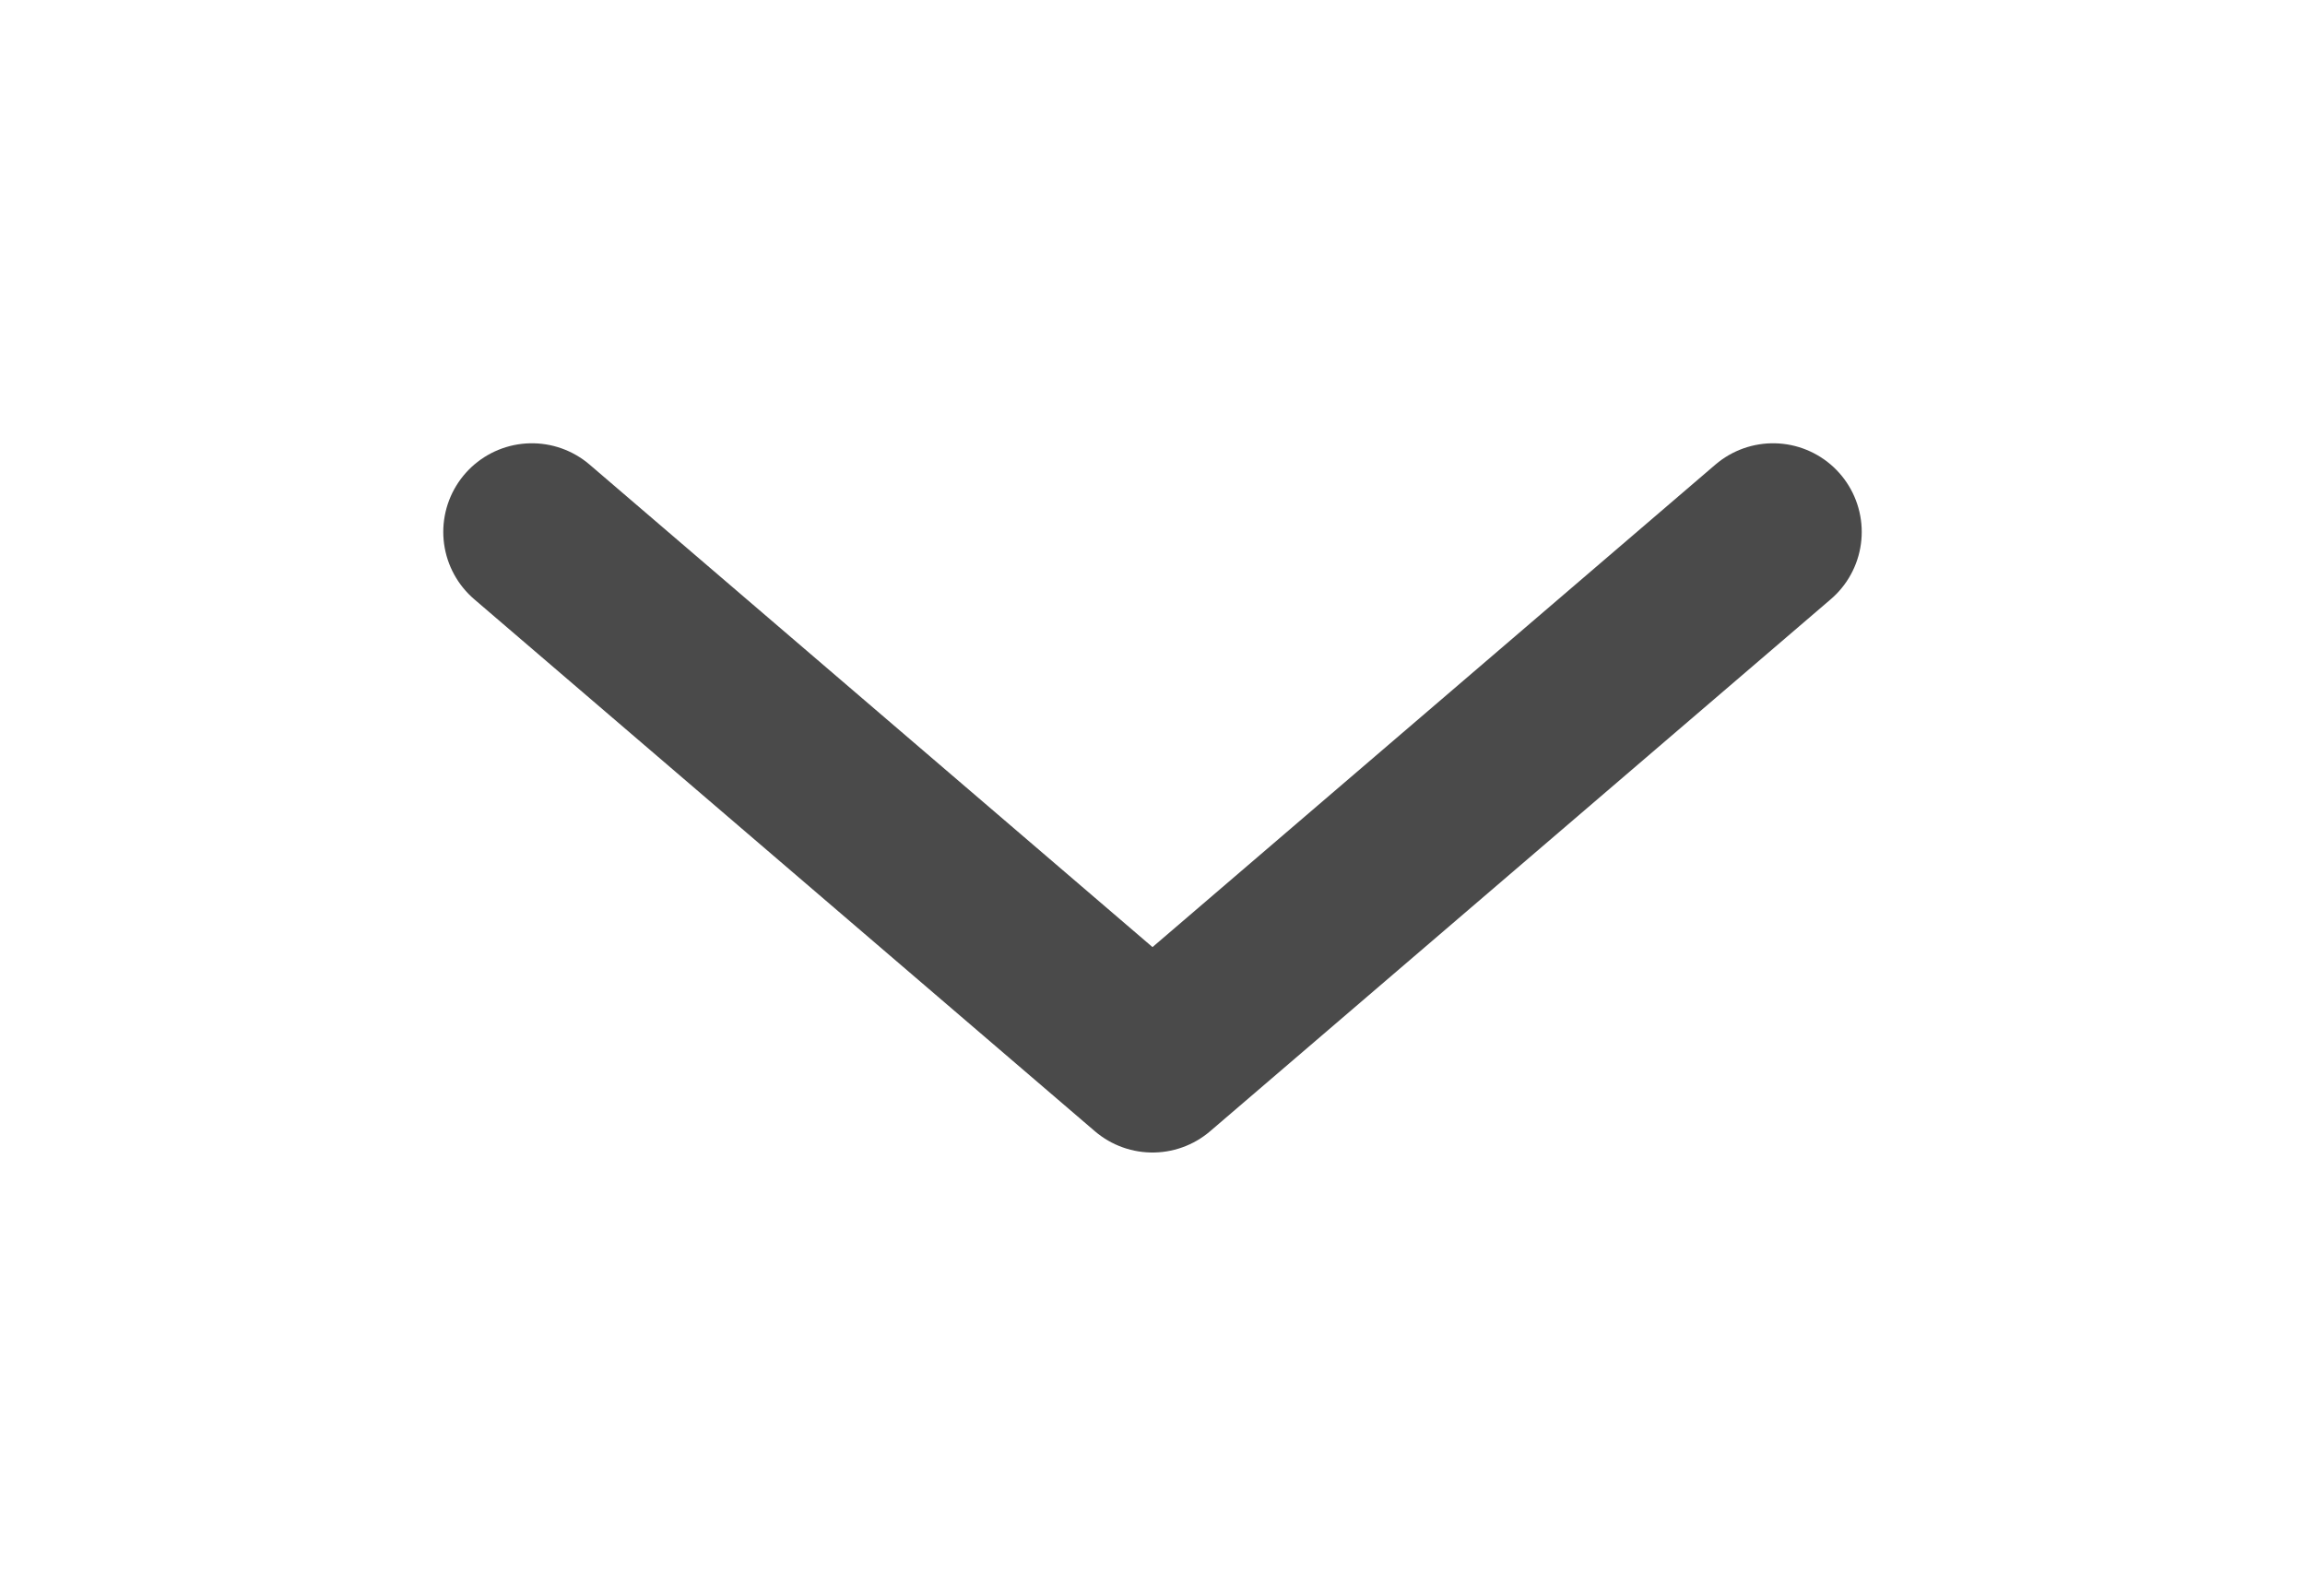 <?xml version="1.0" encoding="utf-8"?>
<svg version="1.1" id="Ebene_1" xmlns="http://www.w3.org/2000/svg" xmlns:xlink="http://www.w3.org/1999/xlink" x="0px" y="0px"
	 viewBox="0 0 26 18" width="26" height="18" style="enable-background:new 0 0 26 18;" xml:space="preserve">
<style type="text/css">
	.st0{fill:none;stroke:#4a4a4a;stroke-width:2;stroke-linecap:round;stroke-linejoin:round;}
</style>
<polyline class="st0" points="6,6 13,12 20,6 "/>
</svg>
